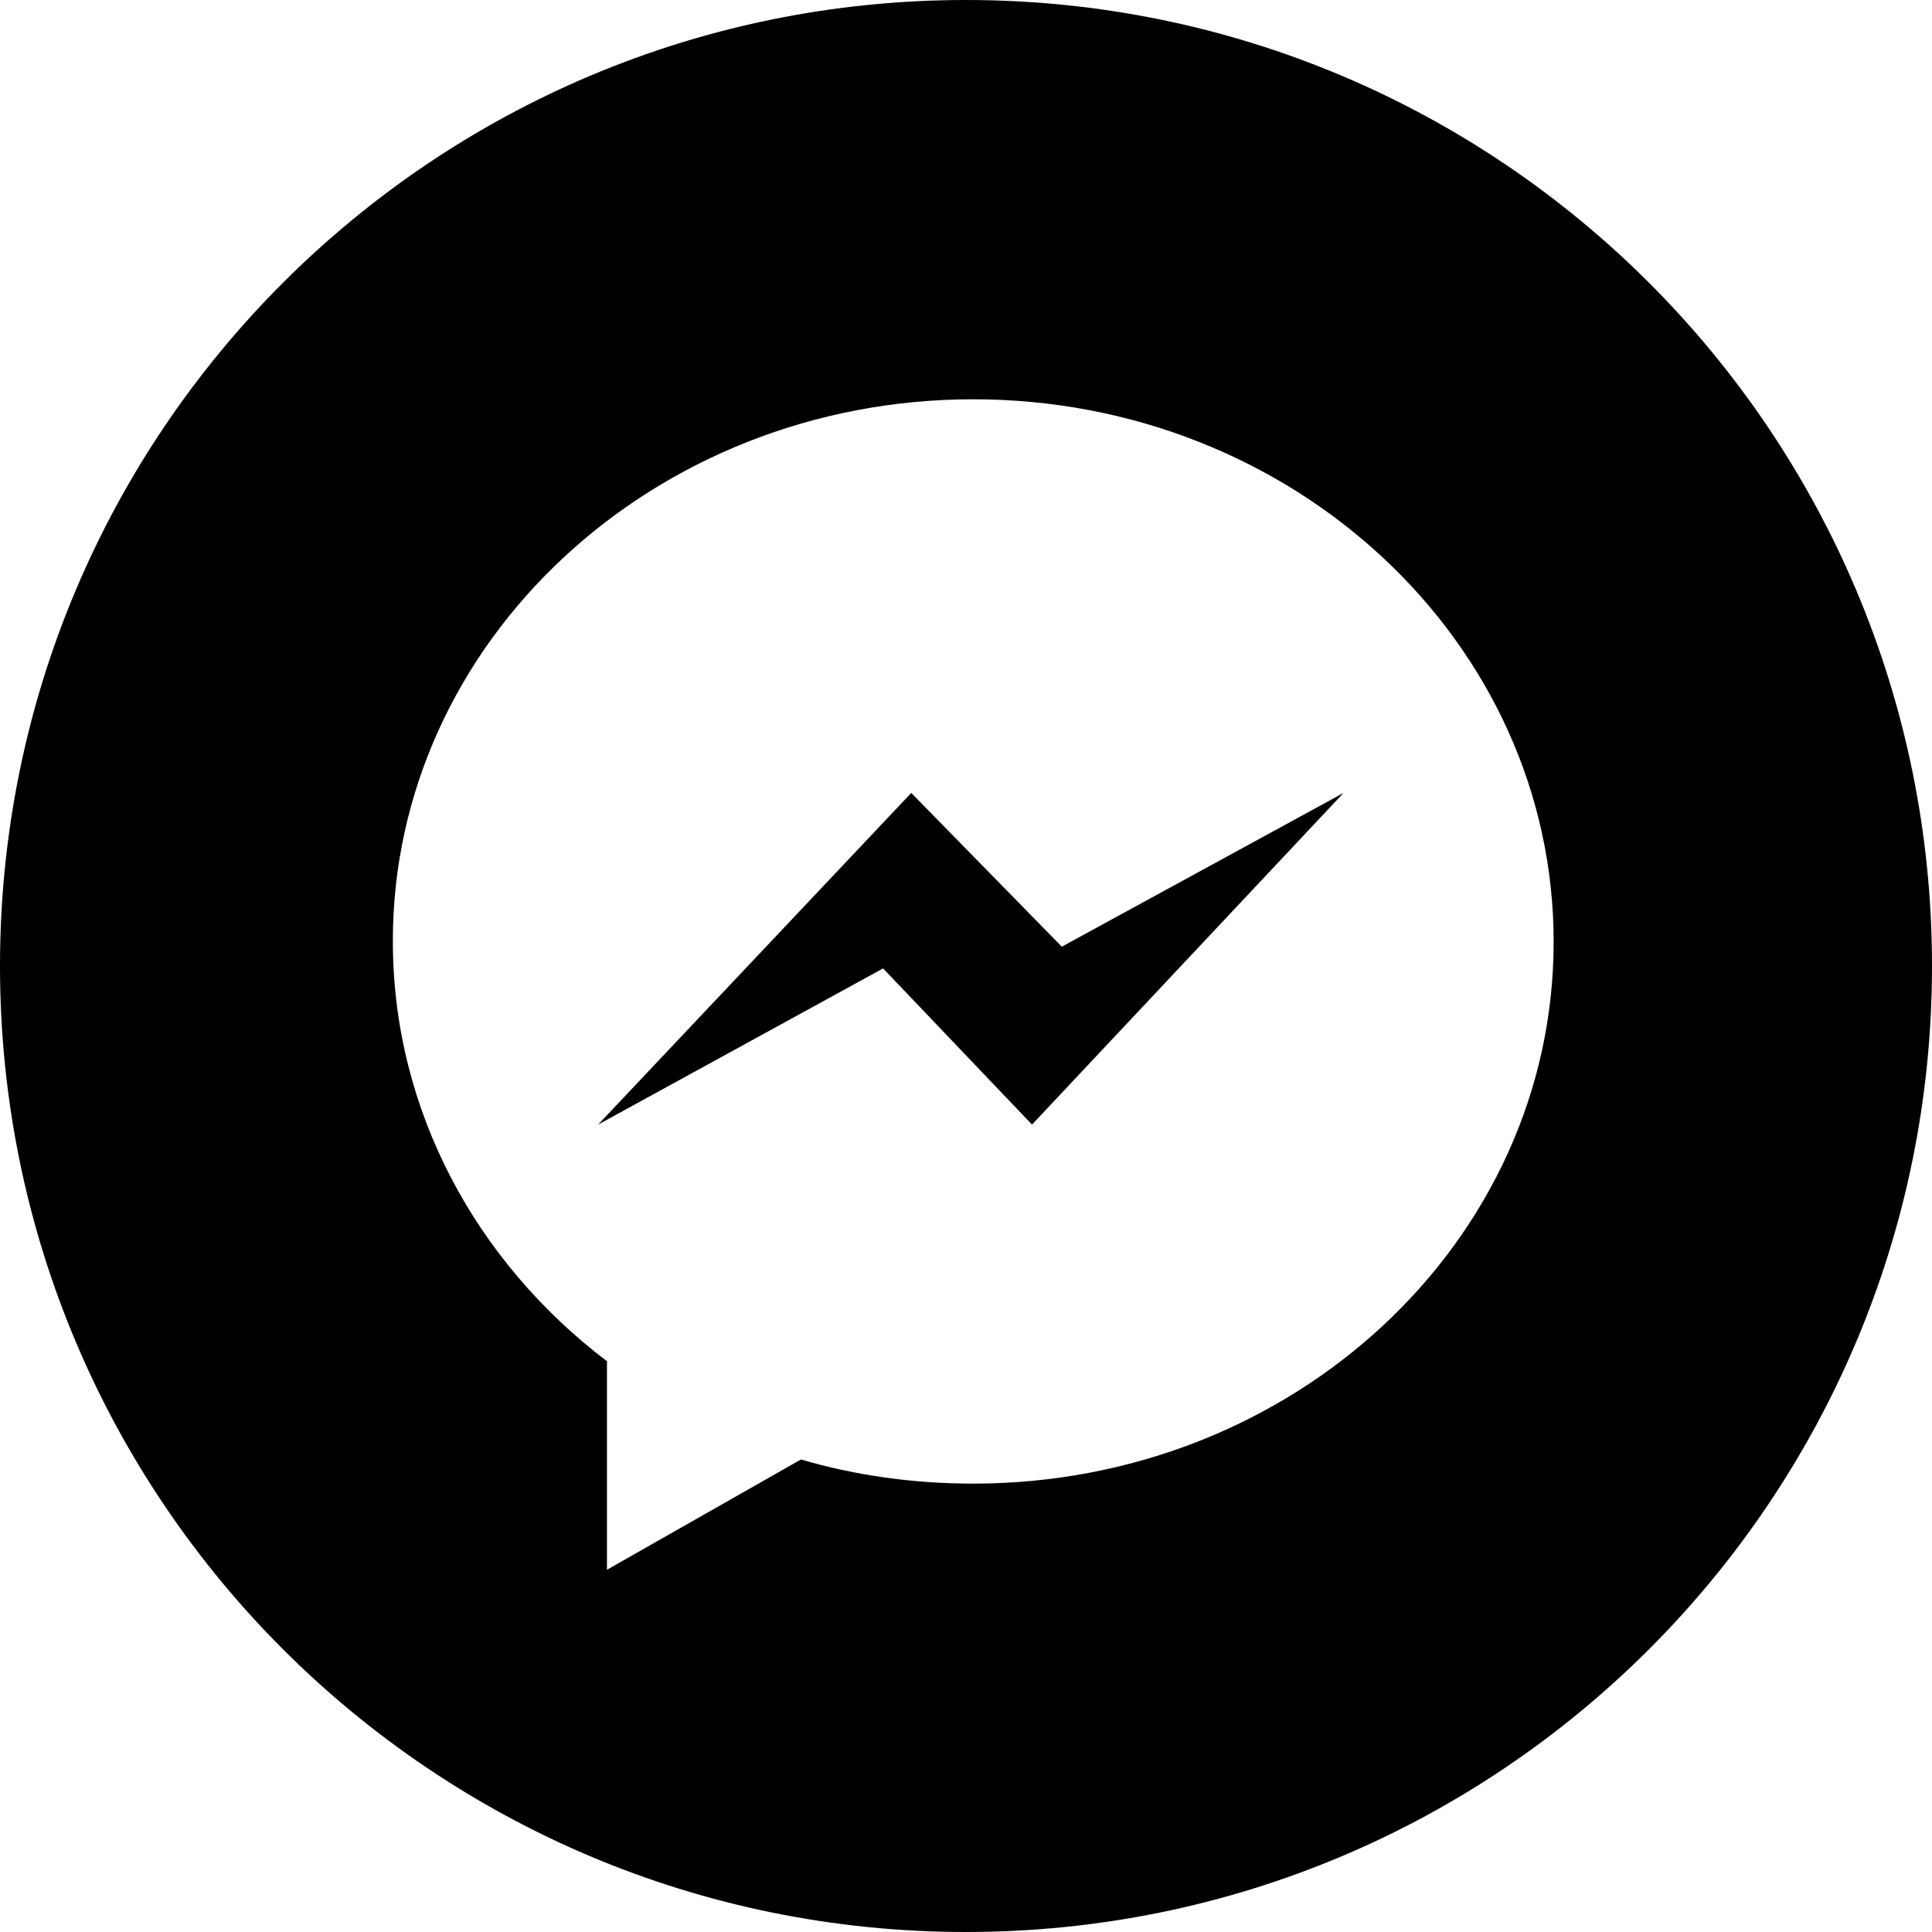<?xml version="1.0" encoding="utf-8"?>
<!-- Generator: Adobe Illustrator 24.3.0, SVG Export Plug-In . SVG Version: 6.00 Build 0)  -->
<svg version="1.1" id="Layer_1" xmlns="http://www.w3.org/2000/svg" xmlns:xlink="http://www.w3.org/1999/xlink" x="0px" y="0px"
	 viewBox="0 0 24 24" style="enable-background:new 0 0 24 24;" xml:space="preserve">
<style type="text/css">
	.st0{clip-path:url(#SVGID_2_);}
</style>
<g>
	<defs>
		<rect id="SVGID_1_" x="0" width="24" height="24"/>
	</defs>
	<clipPath id="SVGID_2_">
		<use xlink:href="#SVGID_1_"  style="overflow:visible;"/>
	</clipPath>
	<path class="st0" d="M12.82,13.97l3.87-4.12l-3.5,1.91l-1.87-1.91l-3.89,4.12l3.54-1.94L12.82,13.97z M19.3,11.7
		c0,3.72-3.23,6.73-7.21,6.73c-0.74,0-1.46-0.1-2.14-0.3L7.54,19.5v-2.59c-1.62-1.23-2.66-3.11-2.66-5.22
		c0-3.71,3.23-6.73,7.21-6.73S19.3,7.98,19.3,11.7 M24,12c0-6.63-5.37-12-12-12S0,5.37,0,12c0,6.63,5.37,12,12,12S24,18.63,24,12"/>
</g>
</svg>
